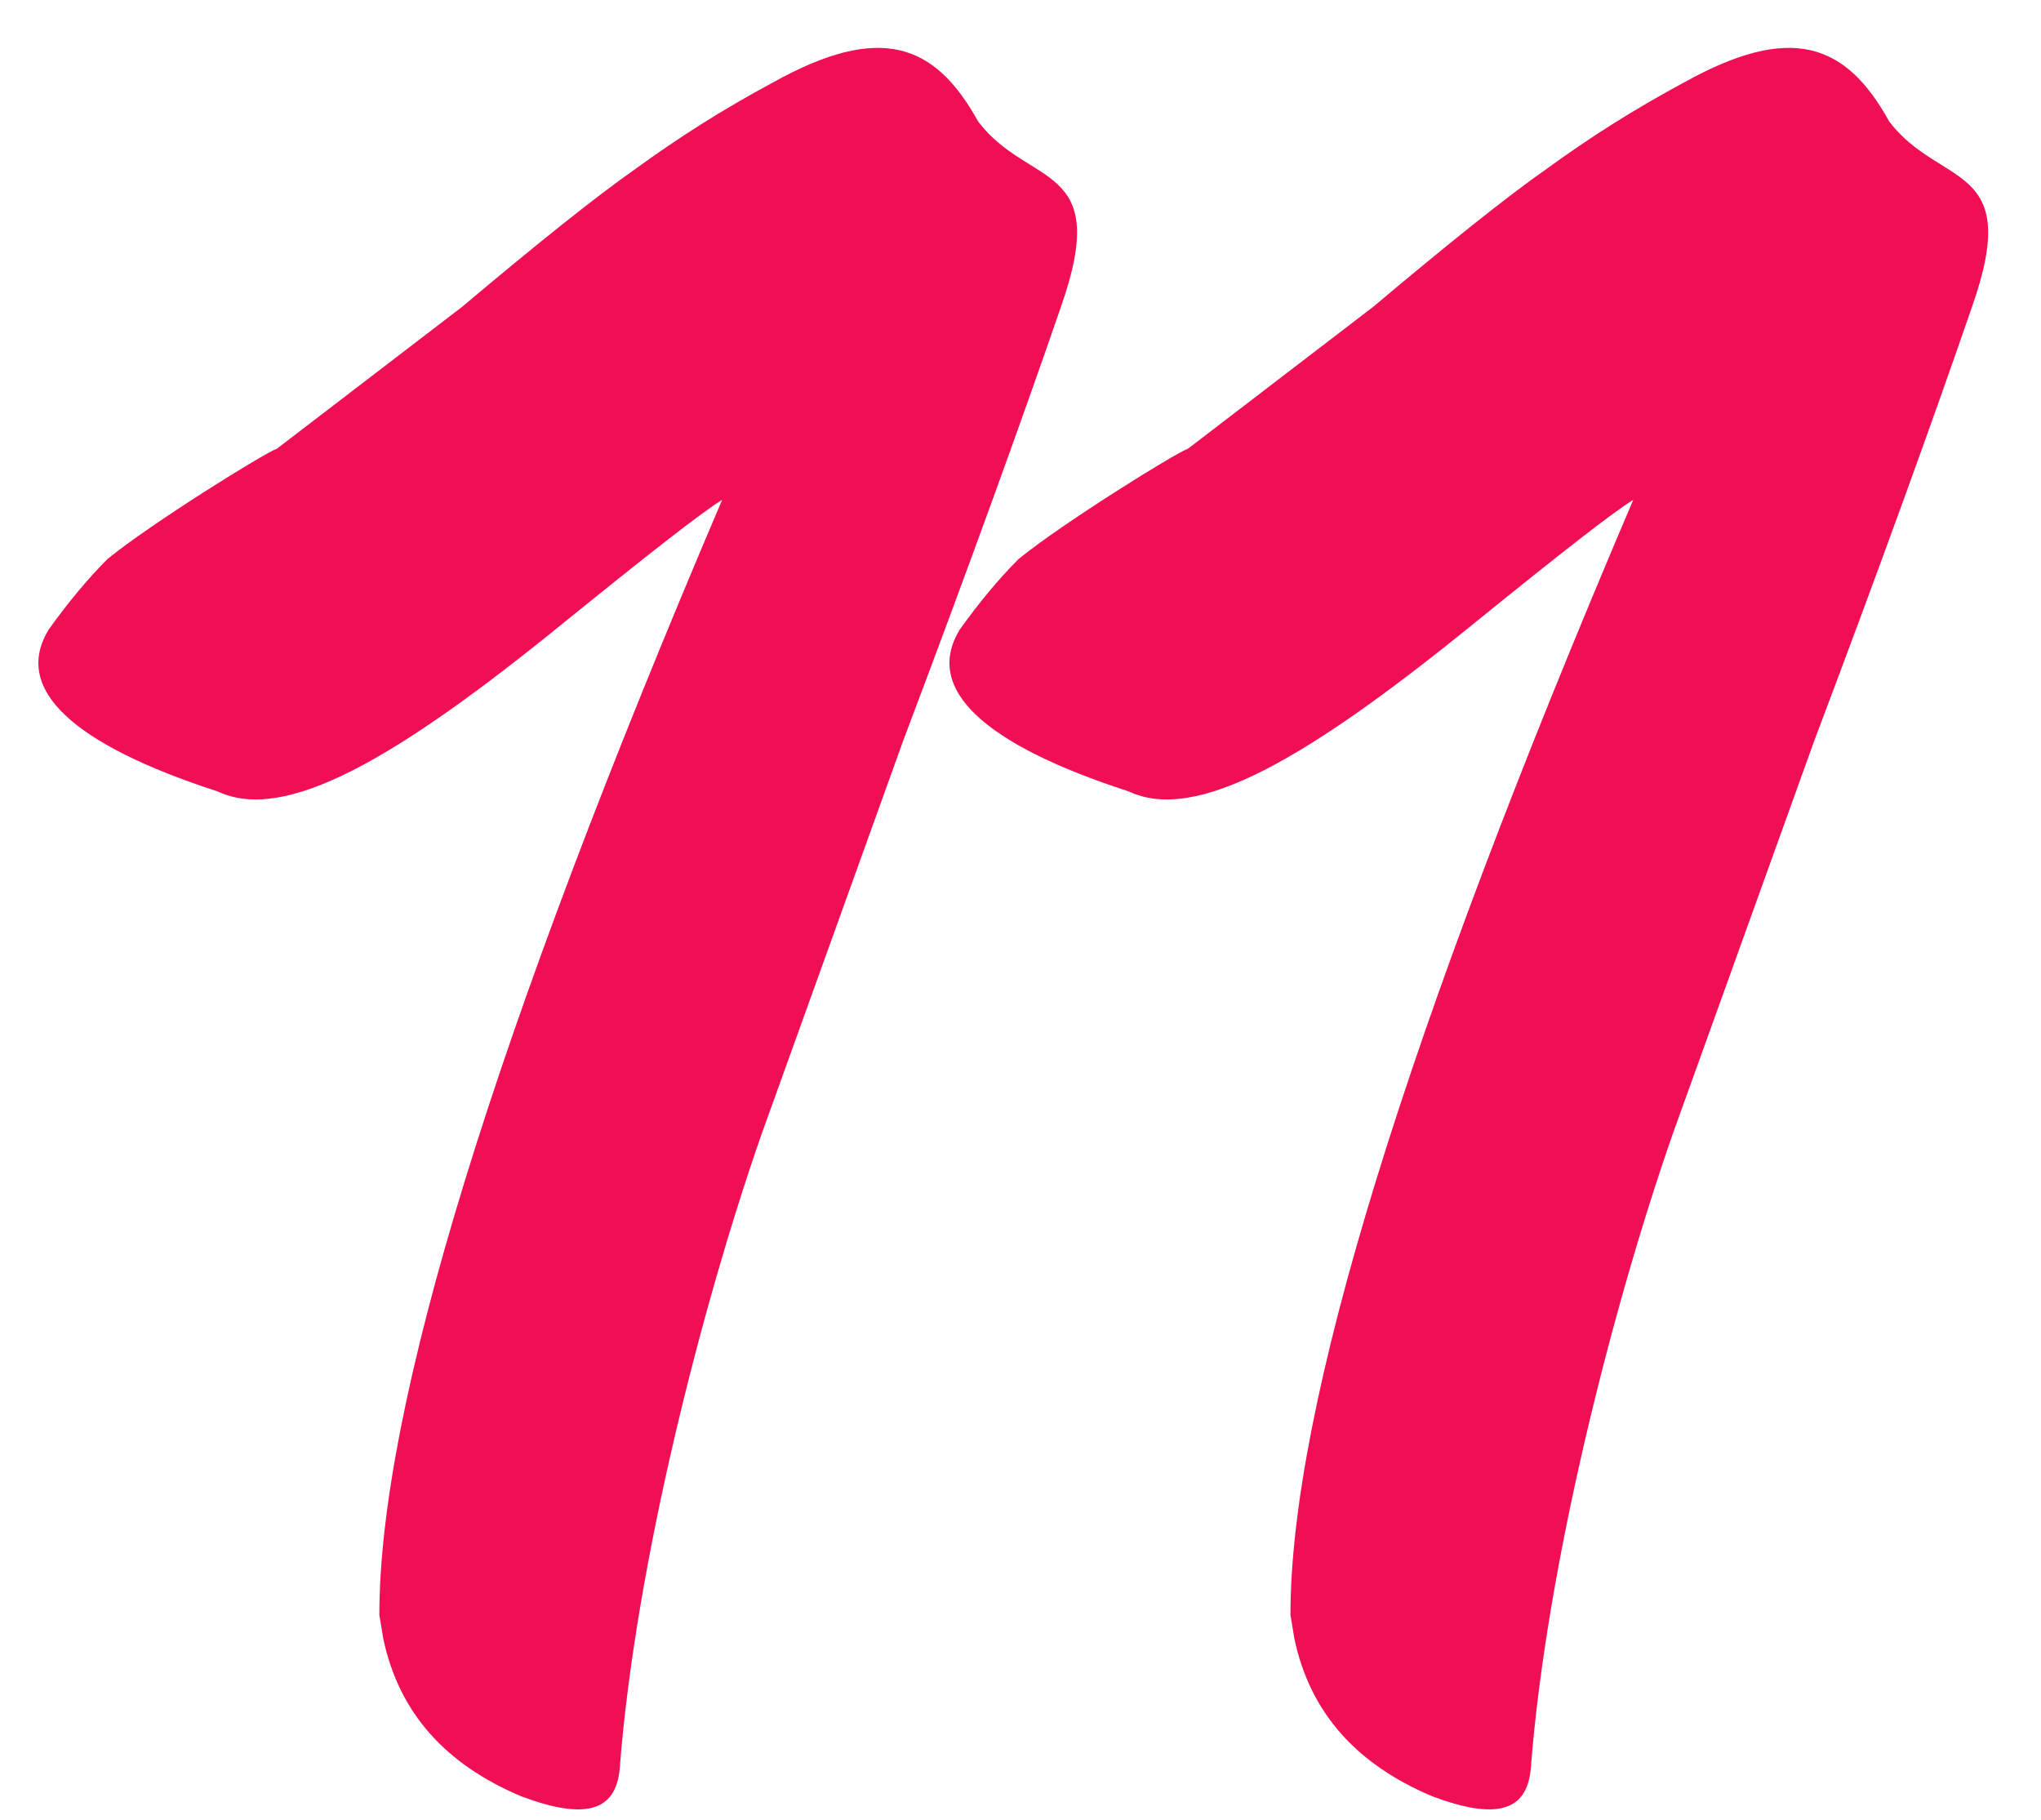 <?xml version="1.0" encoding="UTF-8"?> <svg xmlns="http://www.w3.org/2000/svg" width="83" height="74" viewBox="0 0 83 74" fill="none"><path d="M25.201 71.917C25.04 73.68 23.759 74 21.195 73.039C18.151 71.757 16.228 69.674 15.587 66.63L15.427 65.669C15.427 57.177 20.073 42.117 29.366 20.327C28.565 20.808 26.322 22.57 22.957 25.294C16.068 30.901 11.582 33.465 8.858 32.183C2.93 30.26 0.527 28.017 1.969 25.614C2.77 24.493 3.571 23.531 4.372 22.73C6.135 21.288 10.781 18.404 11.262 18.244L18.792 12.476C21.836 9.913 24.239 7.99 25.841 6.869C27.604 5.587 29.366 4.465 31.449 3.344C35.775 0.941 38.018 1.742 39.78 4.946C41.863 7.67 45.228 6.548 43.145 12.476C41.543 17.122 39.46 22.89 36.736 30.1L30.968 46.122C28.565 53.011 25.841 63.586 25.201 71.917ZM62.251 71.917C62.091 73.68 60.809 74 58.245 73.039C55.201 71.757 53.279 69.674 52.638 66.63L52.478 65.669C52.478 57.177 57.124 42.117 66.417 20.327C65.616 20.808 63.373 22.57 60.008 25.294C53.118 30.901 48.632 33.465 45.909 32.183C39.981 30.26 37.577 28.017 39.019 25.614C39.82 24.493 40.621 23.531 41.423 22.73C43.185 21.288 47.831 18.404 48.312 18.244L55.842 12.476C58.886 9.913 61.29 7.99 62.892 6.869C64.654 5.587 66.417 4.465 68.499 3.344C72.825 0.941 75.068 1.742 76.831 4.946C78.914 7.67 82.278 6.548 80.195 12.476C78.593 17.122 76.51 22.89 73.787 30.1L68.019 46.122C65.616 53.011 62.892 63.586 62.251 71.917Z" fill="#F00F54"></path></svg> 